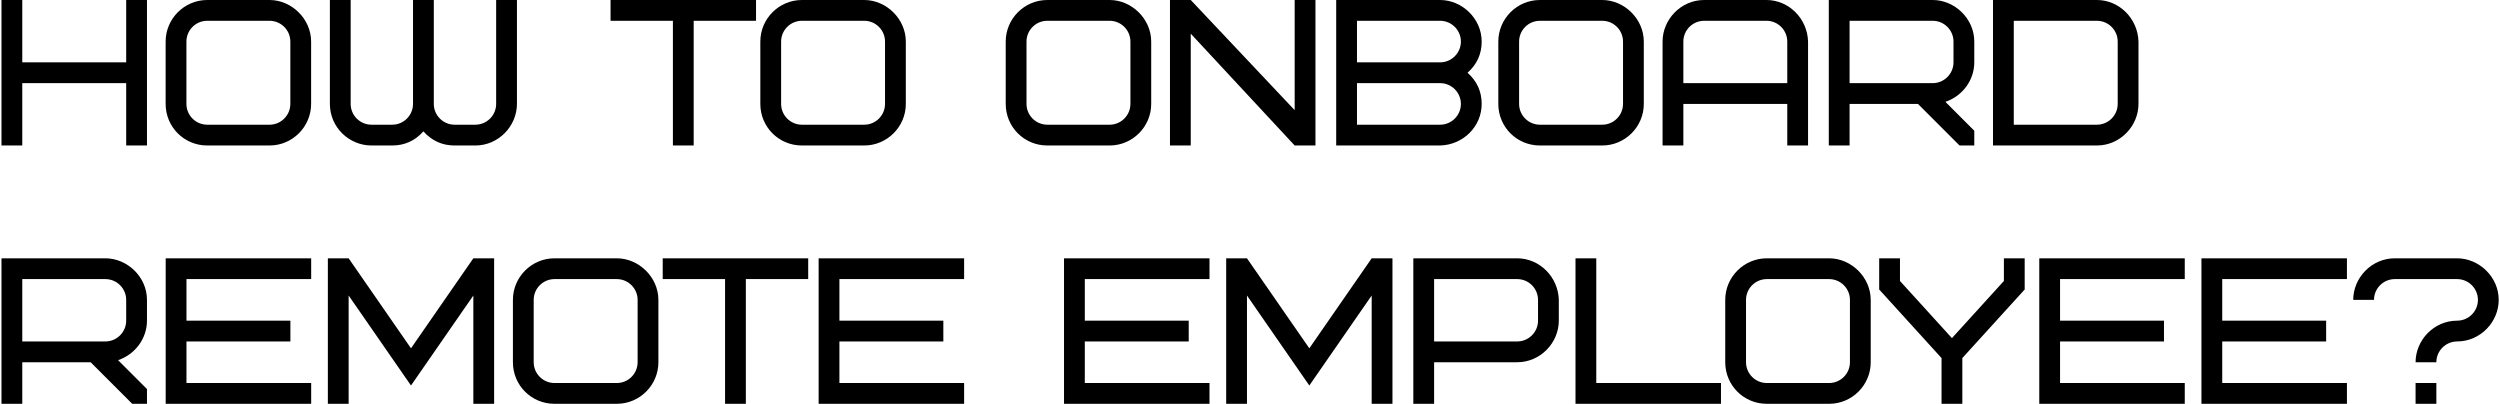 <?xml version="1.0" encoding="UTF-8"?> <svg xmlns="http://www.w3.org/2000/svg" width="842" height="136" viewBox="0 0 842 136" fill="none"> <path d="M7.5 -3.33786e-06H0.5V49H7.5V28H42.5V49H49.5V-3.33786e-06H42.5V21H7.5V-3.33786e-06ZM97.786 35C97.786 38.85 94.636 42 90.786 42H69.786C65.936 42 62.786 38.85 62.786 35V14C62.786 10.15 65.936 7 69.786 7H90.786C94.636 7 97.786 10.15 97.786 14V35ZM104.786 14C104.786 6.37 98.206 -3.33786e-06 90.786 -3.33786e-06H69.786C62.086 -3.33786e-06 55.786 6.3 55.786 14V35C55.786 42.77 62.016 49 69.786 49H90.786C98.486 49 104.786 42.7 104.786 35V14ZM153.105 42C149.255 42 146.105 38.85 146.105 35V-3.33786e-06H139.105V35C139.105 38.85 135.955 42 132.105 42H125.105C121.255 42 118.105 38.85 118.105 35V-3.33786e-06H111.105V35C111.105 42.91 117.615 49 125.105 49H132.105C136.305 49 139.805 47.39 142.605 44.24C145.405 47.39 148.905 49 153.105 49H160.105C167.945 49 174.105 42.42 174.105 35V-3.33786e-06H167.105V35C167.105 38.85 163.955 42 160.105 42H153.105ZM254.633 7V-3.33786e-06H205.633V7H226.633V49H233.633V7H254.633ZM298.079 35C298.079 38.85 294.929 42 291.079 42H270.079C266.229 42 263.079 38.85 263.079 35V14C263.079 10.15 266.229 7 270.079 7H291.079C294.929 7 298.079 10.15 298.079 14V35ZM305.079 14C305.079 6.37 298.499 -3.33786e-06 291.079 -3.33786e-06H270.079C262.379 -3.33786e-06 256.079 6.3 256.079 14V35C256.079 42.77 262.309 49 270.079 49H291.079C298.779 49 305.079 42.7 305.079 35V14ZM380.726 35C380.726 38.85 377.576 42 373.726 42H352.726C348.876 42 345.726 38.85 345.726 35V14C345.726 10.15 348.876 7 352.726 7H373.726C377.576 7 380.726 10.15 380.726 14V35ZM387.726 14C387.726 6.37 381.146 -3.33786e-06 373.726 -3.33786e-06H352.726C345.026 -3.33786e-06 338.726 6.3 338.726 14V35C338.726 42.77 344.956 49 352.726 49H373.726C381.426 49 387.726 42.7 387.726 35V14ZM443.045 -3.33786e-06H436.045V37.1L401.045 -3.33786e-06H394.045V49H401.045V11.34L436.045 49H443.045V-3.33786e-06ZM485.031 49C492.871 48.79 499.031 42.56 499.031 35C499.031 30.8 497.421 27.3 494.271 24.5C497.421 21.7 499.031 18.2 499.031 14C499.031 6.23 492.381 -3.33786e-06 485.031 -3.33786e-06H450.031V49H485.031ZM485.031 28C488.881 28 492.031 31.15 492.031 35C492.031 38.85 488.881 42 485.031 42H457.031V28H485.031ZM457.031 7H485.031C488.881 7 492.031 10.15 492.031 14C492.031 17.85 488.881 21 485.031 21H457.031V7ZM546.634 35C546.634 38.85 543.484 42 539.634 42H518.634C514.784 42 511.634 38.85 511.634 35V14C511.634 10.15 514.784 7 518.634 7H539.634C543.484 7 546.634 10.15 546.634 14V35ZM553.634 14C553.634 6.37 547.054 -3.33786e-06 539.634 -3.33786e-06H518.634C510.934 -3.33786e-06 504.634 6.3 504.634 14V35C504.634 42.77 510.864 49 518.634 49H539.634C547.334 49 553.634 42.7 553.634 35V14ZM594.953 7C598.803 7 601.953 10.15 601.953 14V28H566.953V14C566.953 10.15 570.103 7 573.953 7H594.953ZM608.953 14C608.743 6.23 602.443 -3.33786e-06 594.953 -3.33786e-06H573.953C566.113 -3.33786e-06 559.953 6.58 559.953 14V49H566.953V35H601.953V49H608.953V14ZM657.939 21C657.939 24.85 654.789 28 650.939 28H622.939V7H650.939C654.789 7 657.939 10.15 657.939 14V21ZM664.939 49V44.03L655.209 34.3C661.019 32.34 664.939 26.95 664.939 21V14C664.939 6.23 658.289 -3.33786e-06 650.939 -3.33786e-06H615.939V49H622.939V35H645.969L659.969 49H664.939ZM713.242 35C713.242 38.85 710.092 42 706.242 42H678.242V7H706.242C710.092 7 713.242 10.15 713.242 14V35ZM720.242 14C720.032 6.23 713.732 -3.33786e-06 706.242 -3.33786e-06H671.242V49H706.242C714.082 49 720.242 42.42 720.242 35V14ZM42.5 108C42.5 111.85 39.35 115 35.5 115H7.5V94H35.5C39.35 94 42.5 97.15 42.5 101V108ZM49.5 136V131.03L39.77 121.3C45.58 119.34 49.5 113.95 49.5 108V101C49.5 93.23 42.85 87 35.5 87H0.5V136H7.5V122H30.53L44.53 136H49.5ZM62.803 94H104.803V87H55.803V136H104.803V129H62.803V115H97.803V108H62.803V94ZM138.422 129.84L159.422 99.53V136H166.422V87H159.422L138.422 117.31L117.422 87H110.422V136H117.422V99.53L138.422 129.84ZM214.749 122C214.749 125.85 211.599 129 207.749 129H186.749C182.899 129 179.749 125.85 179.749 122V101C179.749 97.15 182.899 94 186.749 94H207.749C211.599 94 214.749 97.15 214.749 101V122ZM221.749 101C221.749 93.37 215.169 87 207.749 87H186.749C179.049 87 172.749 93.3 172.749 101V122C172.749 129.77 178.979 136 186.749 136H207.749C215.449 136 221.749 129.7 221.749 122V101ZM272.201 94V87H223.201V94H244.201V136H251.201V94H272.201ZM282.715 94H324.715V87H275.715V136H324.715V129H282.715V115H317.715V108H282.715V94ZM365.361 94H407.361V87H358.361V136H407.361V129H365.361V115H400.361V108H365.361V94ZM440.98 129.84L461.98 99.53V136H468.98V87H461.98L440.98 117.31L419.98 87H412.98V136H419.98V99.53L440.98 129.84ZM518.008 108C518.008 111.85 514.858 115 511.008 115H483.008V94H511.008C514.858 94 518.008 97.15 518.008 101V108ZM525.008 101C524.798 93.23 518.498 87 511.008 87H476.008V136H483.008V122H511.008C518.848 122 525.008 115.42 525.008 108V101ZM537.627 87H530.627V136H579.627V129H537.627V87ZM623.06 122C623.06 125.85 619.91 129 616.06 129H595.06C591.21 129 588.06 125.85 588.06 122V101C588.06 97.15 591.21 94 595.06 94H616.06C619.91 94 623.06 97.15 623.06 101V122ZM630.06 101C630.06 93.37 623.48 87 616.06 87H595.06C587.36 87 581.06 93.3 581.06 101V122C581.06 129.77 587.29 136 595.06 136H616.06C623.76 136 630.06 129.7 630.06 122V101ZM681.912 97.5V87H674.912V94.63L657.412 113.88L639.912 94.63V87H632.912V97.5L653.912 120.6V136H660.912V120.6L681.912 97.5ZM693.828 94H735.828V87H686.828V136H735.828V129H693.828V115H728.828V108H693.828V94ZM748.447 94H790.447V87H741.447V136H790.447V129H748.447V115H783.447V108H748.447V94ZM813.566 136H820.566V129H813.566V136ZM834.566 101C834.566 104.85 831.416 108 827.566 108C819.726 108 813.566 114.58 813.566 122H820.566C820.566 118.15 823.716 115 827.566 115C835.406 115 841.566 108.42 841.566 101C841.566 93.23 834.916 87 827.566 87H806.566C798.726 87 792.566 93.58 792.566 101H799.566C799.566 97.15 802.716 94 806.566 94H827.566C831.416 94 834.566 97.15 834.566 101Z" fill="black"></path> </svg> 